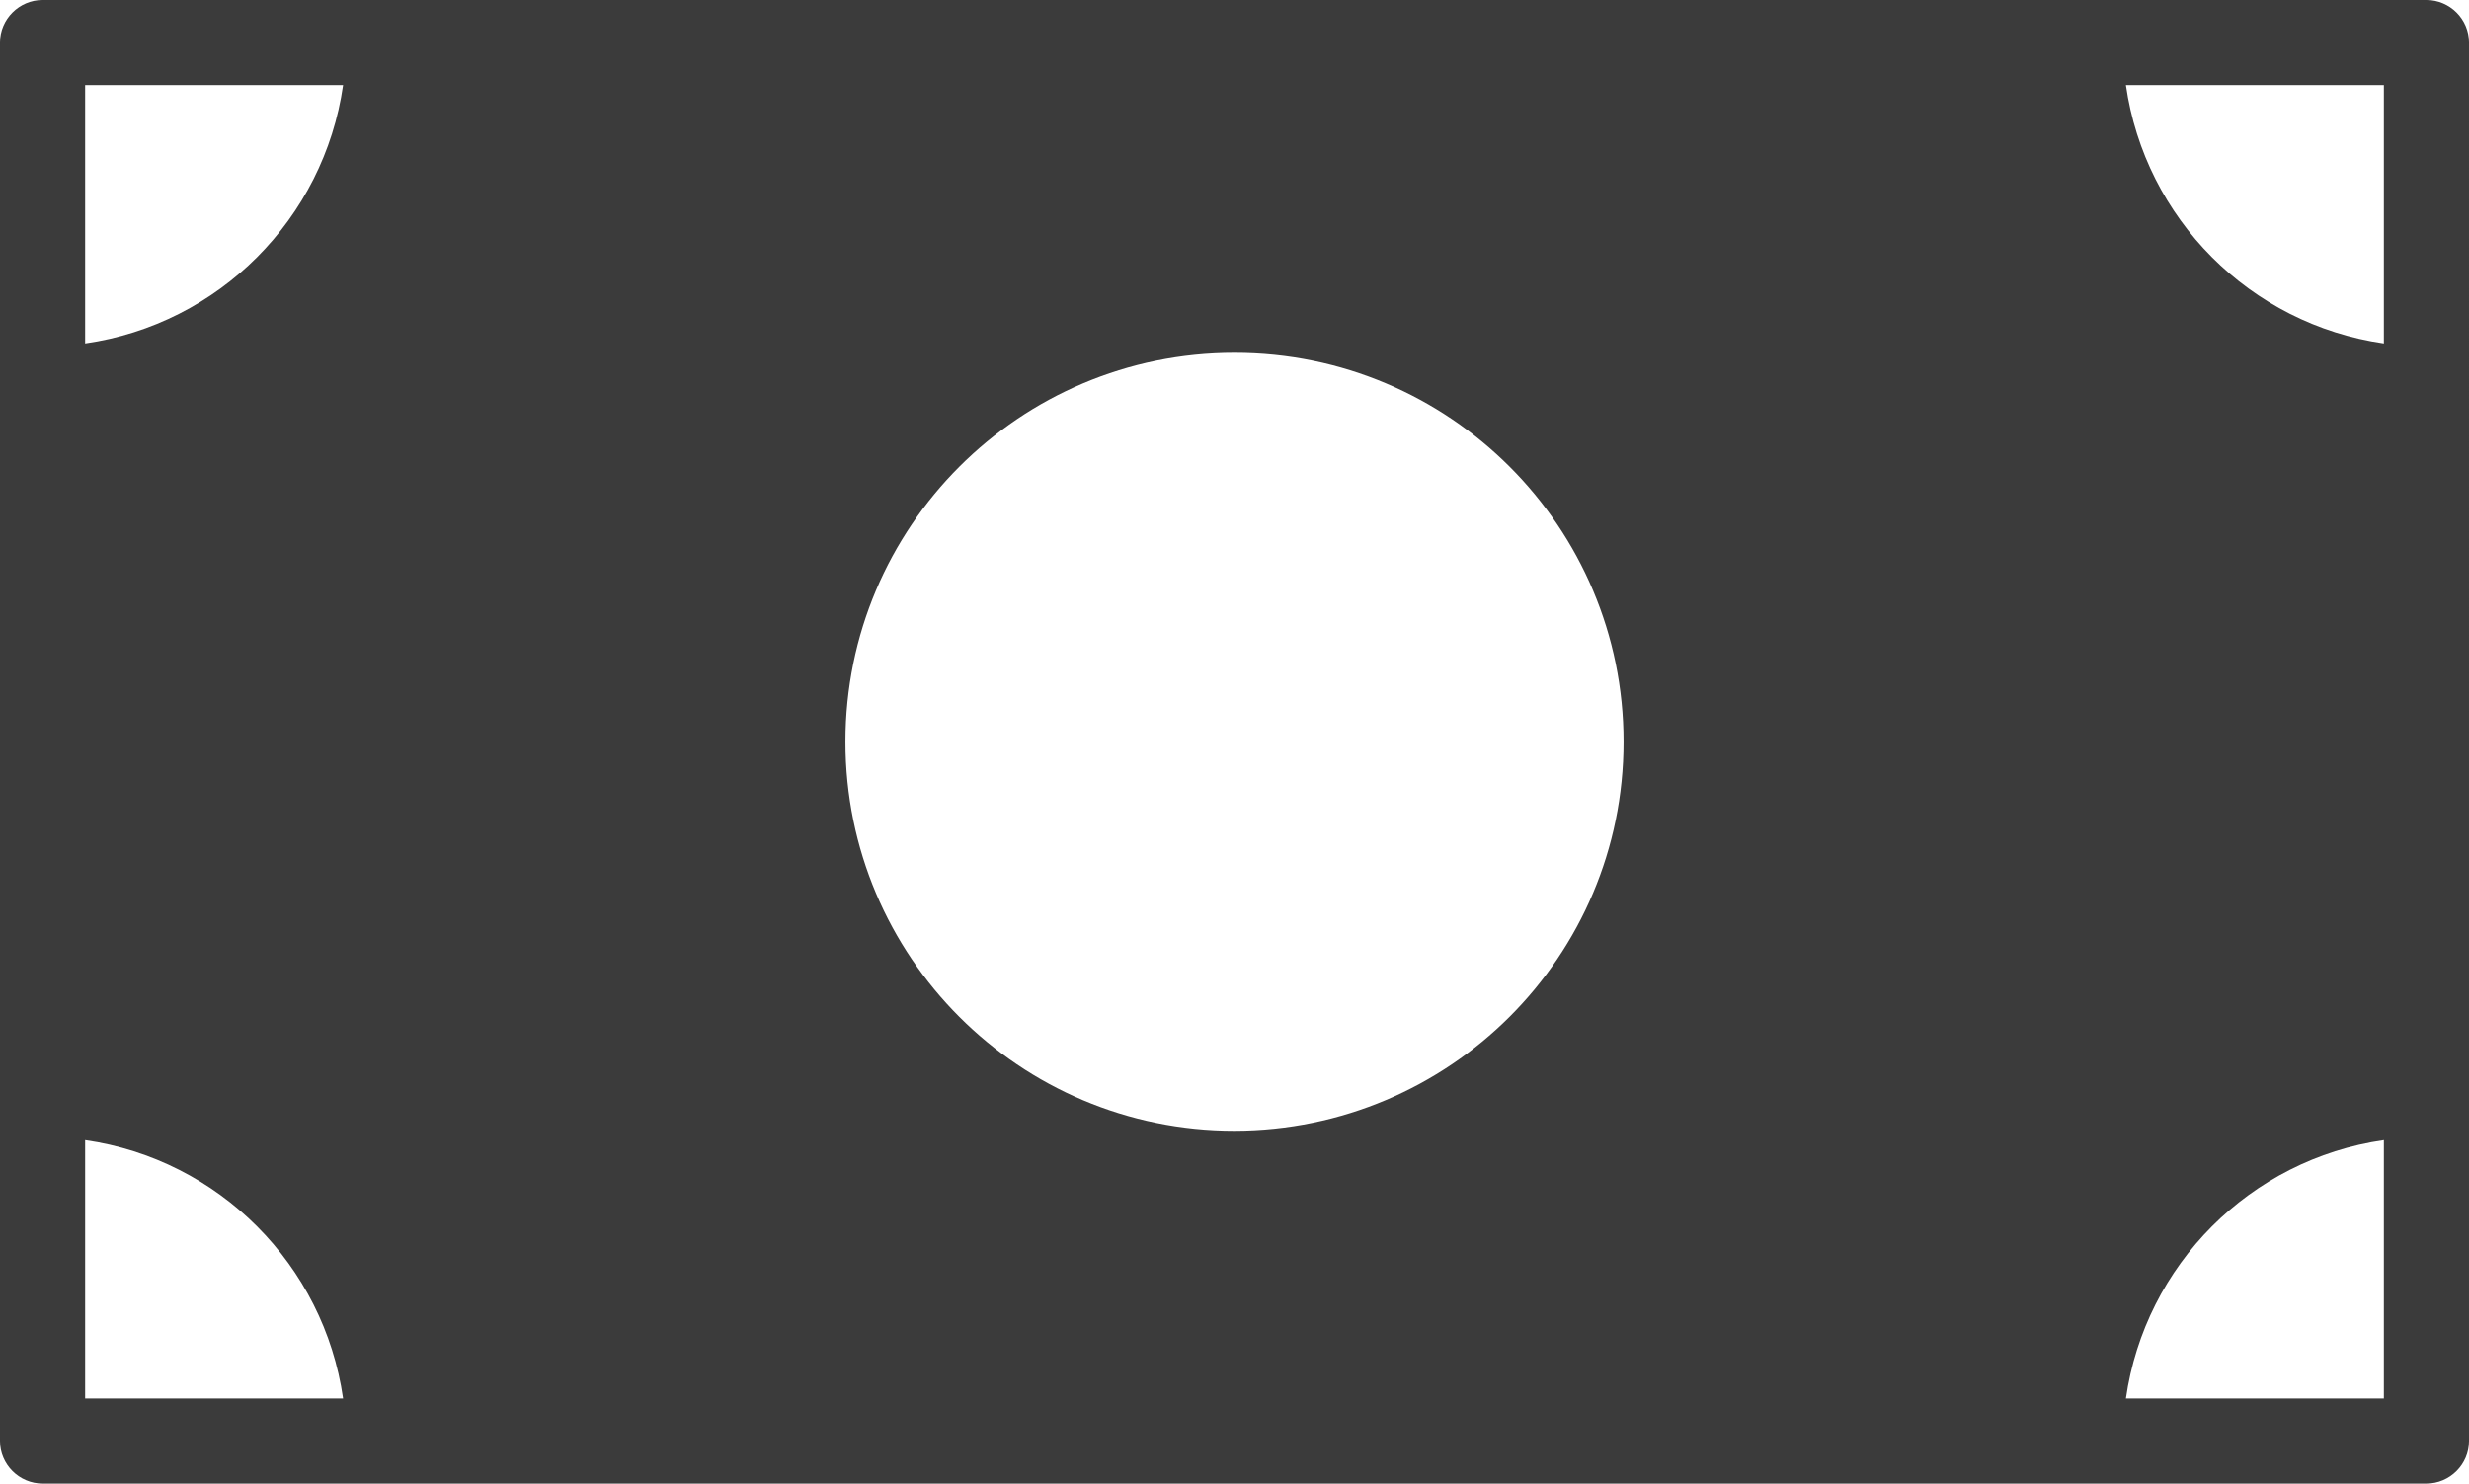 <svg xmlns="http://www.w3.org/2000/svg" id="Calque_1" data-name="Calque 1" viewBox="0 0 58 34.86"><defs><style>      .cls-1 {        fill: #3b3b3b;      }    </style></defs><path class="cls-1" d="m57,0H1C.45,0,0,.45,0,1v32.86c0,.55.45,1,1,1h56c.55,0,1-.45,1-1V1c0-.55-.45-1-1-1ZM2,32.86v-6.07c3.14.45,5.61,2.93,6.06,6.07H2Zm0-24.79V2h6.06c-.45,3.14-2.92,5.62-6.06,6.07Zm27,18.5c-5.05,0-9.14-4.09-9.14-9.14s4.09-9.14,9.14-9.14,9.14,4.09,9.14,9.14h0c0,5.05-4.09,9.13-9.14,9.14Zm27,6.29h-6.06c.45-3.14,2.92-5.62,6.06-6.07v6.07Zm0-24.79c-3.14-.45-5.61-2.93-6.06-6.07h6.06v6.07Z"></path></svg>